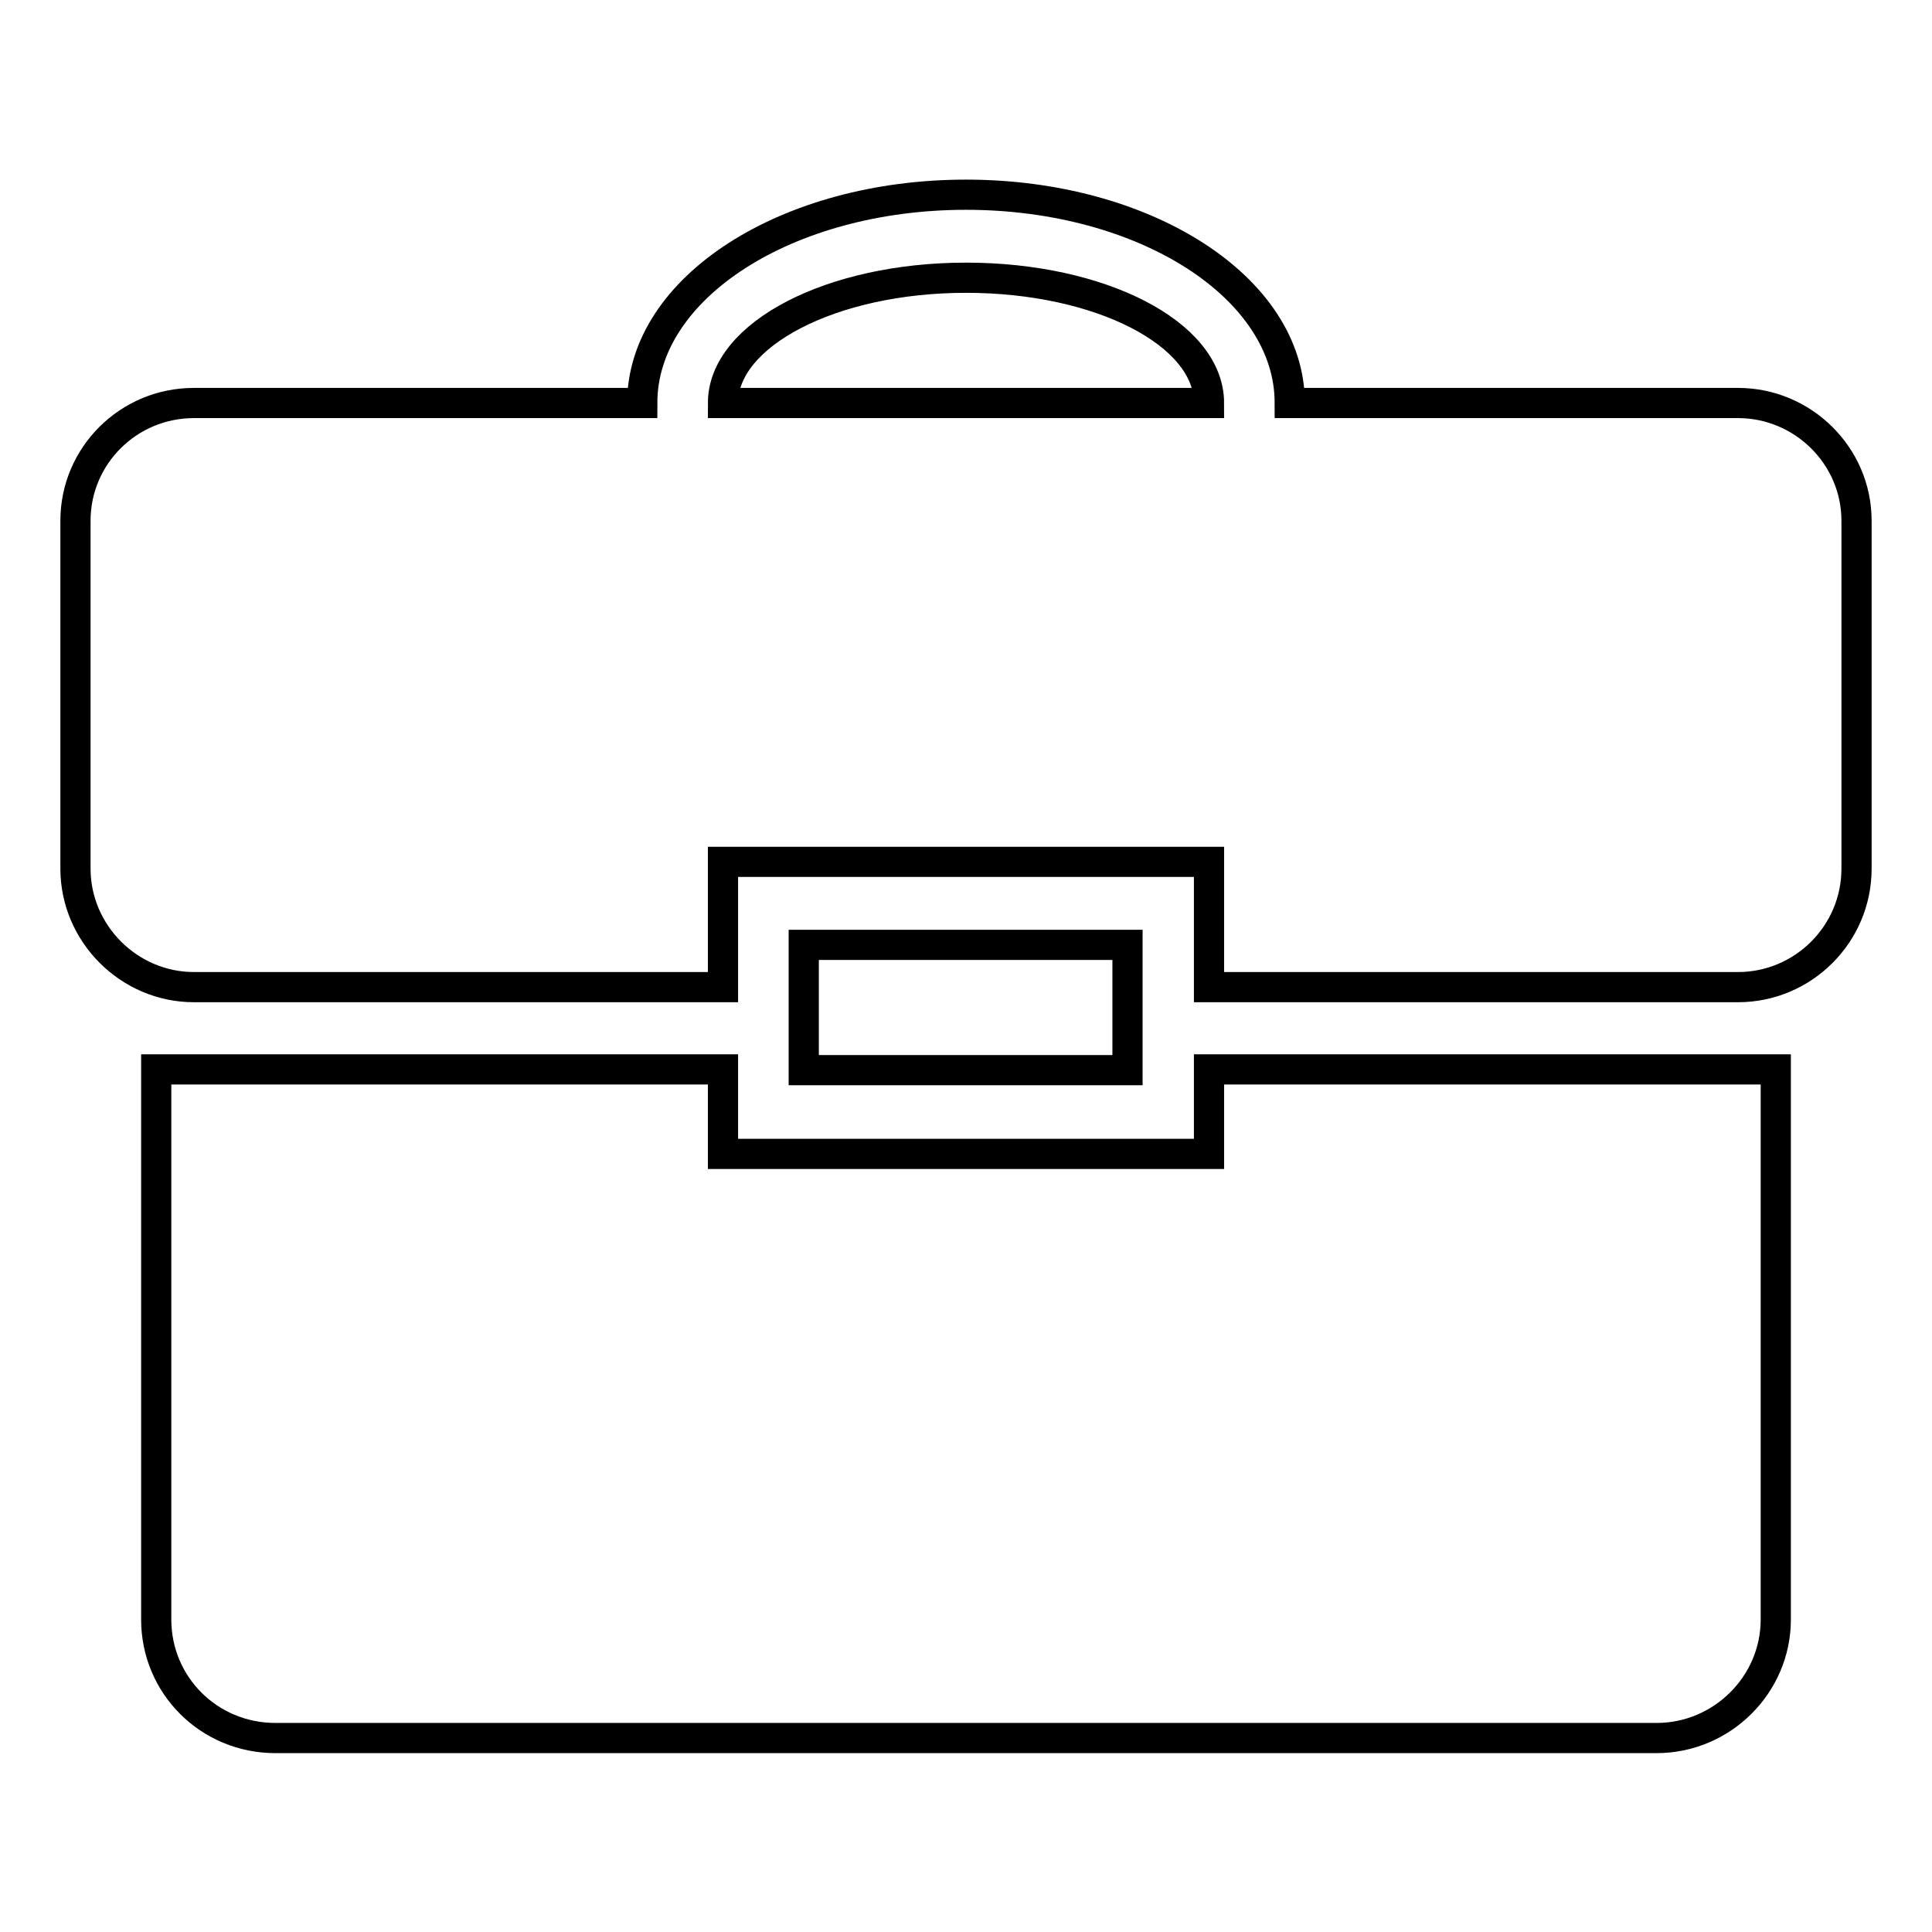 <?xml version="1.0" encoding="utf-8"?>
<!-- Svg Vector Icons : http://www.onlinewebfonts.com/icon -->
<!DOCTYPE svg PUBLIC "-//W3C//DTD SVG 1.1//EN" "http://www.w3.org/Graphics/SVG/1.1/DTD/svg11.dtd">
<svg version="1.1" xmlns="http://www.w3.org/2000/svg" xmlns:xlink="http://www.w3.org/1999/xlink" x="0px" y="0px" viewBox="0 0 256 256" enable-background="new 0 0 256 256" xml:space="preserve">
<g><g><path stroke-width="4" fill-opacity="0" stroke="#000000"  d="M106.5,125.2h42.9v16.6h-42.9V125.2L106.5,125.2z"/><path stroke-width="4" fill-opacity="0" stroke="#000000"  d="M160.2,152.9H95.8v-11.2H20.7v72.9c0,8.7,7,15.7,15.8,15.7h183c8.7,0,15.8-7.1,15.8-15.7v-72.9h-75.1V152.9L160.2,152.9z"/><path stroke-width="4" fill-opacity="0" stroke="#000000"  d="M230.3,53.4h-59.4c0-15.3-19.2-27.6-42.9-27.6S85.1,38.1,85.1,53.4H25.7C17,53.4,10,60.4,10,69v46.1c0,8.6,7.1,15.7,15.7,15.7h70.1v-16.6h64.4v16.6h70.1c8.6,0,15.7-7,15.7-15.7V69C246,60.4,238.9,53.4,230.3,53.4L230.3,53.4z M95.8,53.4c0-9.1,14.4-16.6,32.2-16.6c17.8,0,32.2,7.4,32.2,16.6H95.8L95.8,53.4z"/></g></g>
</svg>